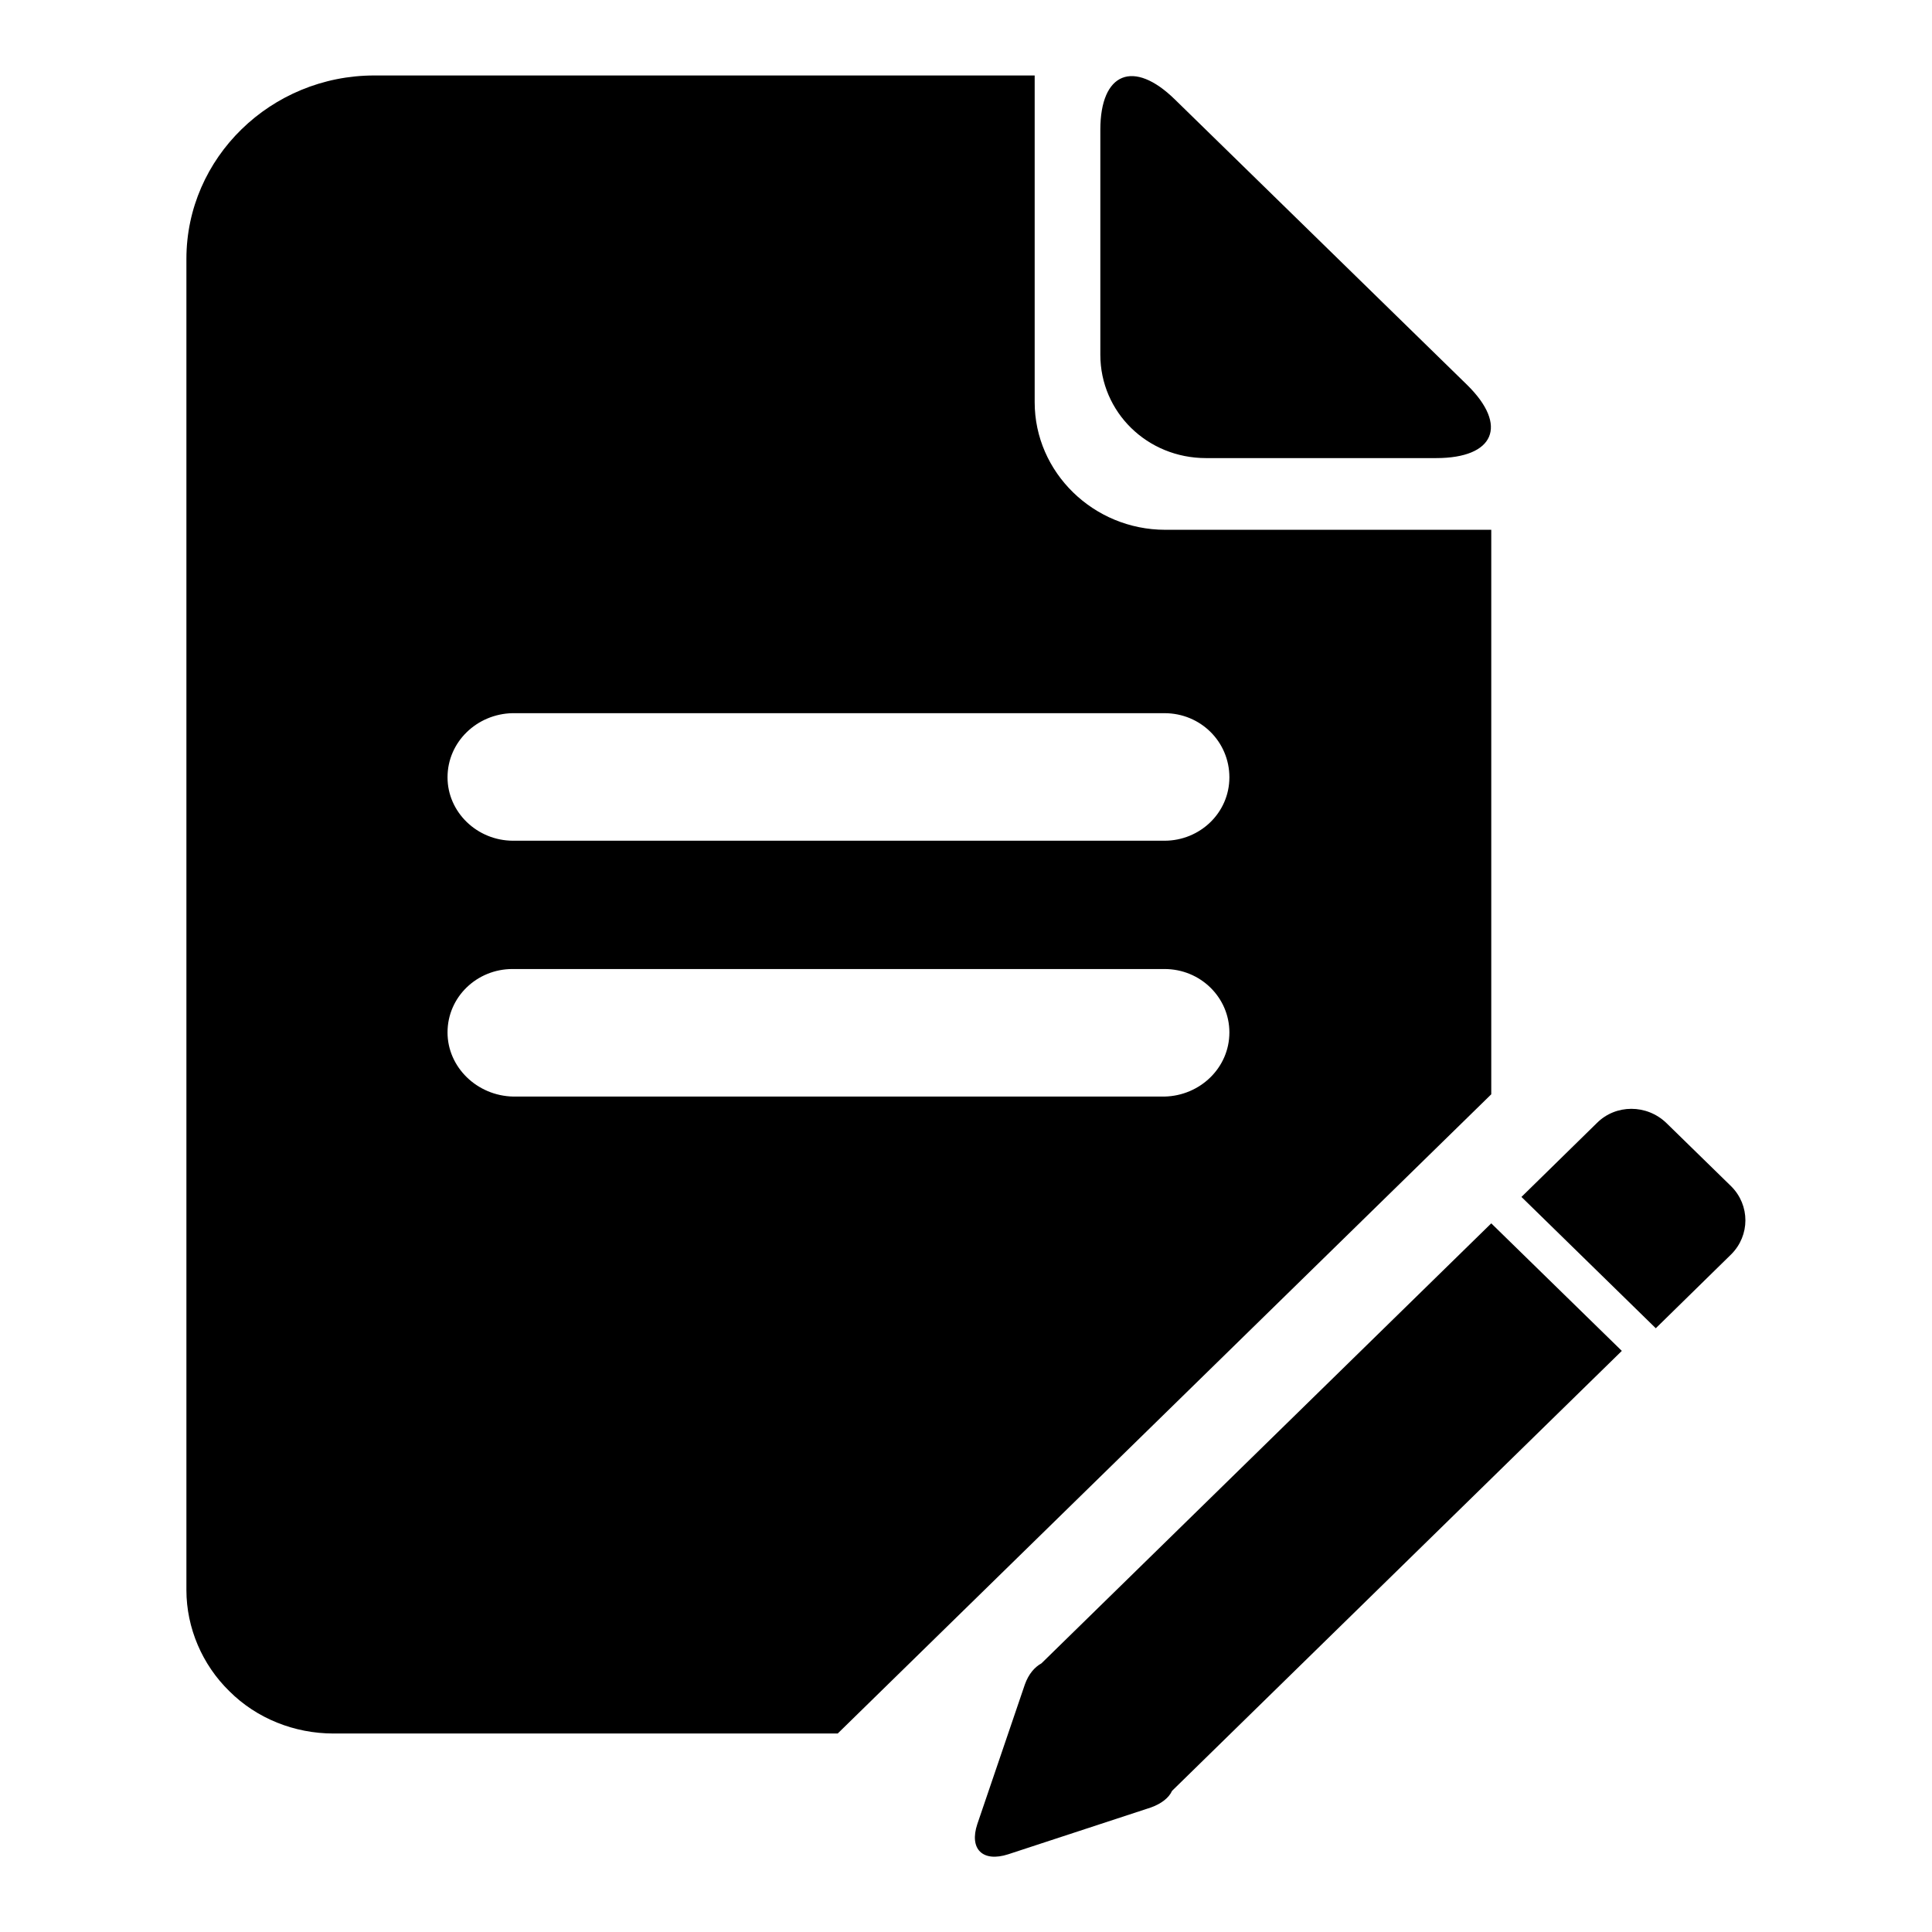 <?xml version="1.0" encoding="utf-8"?>
<!-- Svg Vector Icons : http://www.onlinewebfonts.com/icon -->
<!DOCTYPE svg PUBLIC "-//W3C//DTD SVG 1.1//EN" "http://www.w3.org/Graphics/SVG/1.1/DTD/svg11.dtd">
<svg version="1.1" xmlns="http://www.w3.org/2000/svg" xmlns:xlink="http://www.w3.org/1999/xlink" x="0px" y="0px" viewBox="0 0 256 256" enable-background="new 0 0 256 256" xml:space="preserve">
<g> <path fill="#000000" d="M155.3,237.3c-0.4,0.9-1.4,1.7-2.8,2.2l-18.9,6.2c-3.4,1.1-5.2-0.7-4.1-4l6.3-18.5c0.5-1.4,1.3-2.3,2.2-2.8 l59.6-58.3l17.3,16.9L155.3,237.3z M111,229.7l86.6-84.7V70.2h-43.2c-9.5,0-17.3-7.6-17.3-16.9V10H49.6 c-13.7,0-24.9,10.9-24.9,24.3v176.4c0,5,2.1,9.9,5.7,13.4c3.6,3.6,8.6,5.6,13.8,5.6H111L111,229.7z M155.7,13.2L194.4,51 c5.5,5.4,3.6,9.7-4.1,9.7h-30.5c-7.8,0-14-6.1-14-13.7V17.2C145.8,9.6,150.2,7.8,155.7,13.2L155.7,13.2L155.7,13.2z M59.3,103 c0-4.7,3.9-8.4,8.6-8.5h86.4c4.8,0,8.6,3.8,8.6,8.5c0,4.7-3.9,8.4-8.6,8.4H68C63.2,111.4,59.3,107.6,59.3,103z M59.3,136.8 c0-4.7,3.9-8.4,8.6-8.4h86.4c4.8,0,8.6,3.8,8.6,8.4c0,4.7-3.9,8.4-8.6,8.5H68C63.2,145.2,59.3,141.4,59.3,136.8z M201.6,158.6 l10-9.8c2.5-2.5,6.6-2.5,9.2,0l8.6,8.4c2.5,2.5,2.5,6.5,0,9l-10,9.8L201.6,158.6L201.6,158.6L201.6,158.6z"/></g>
</svg>